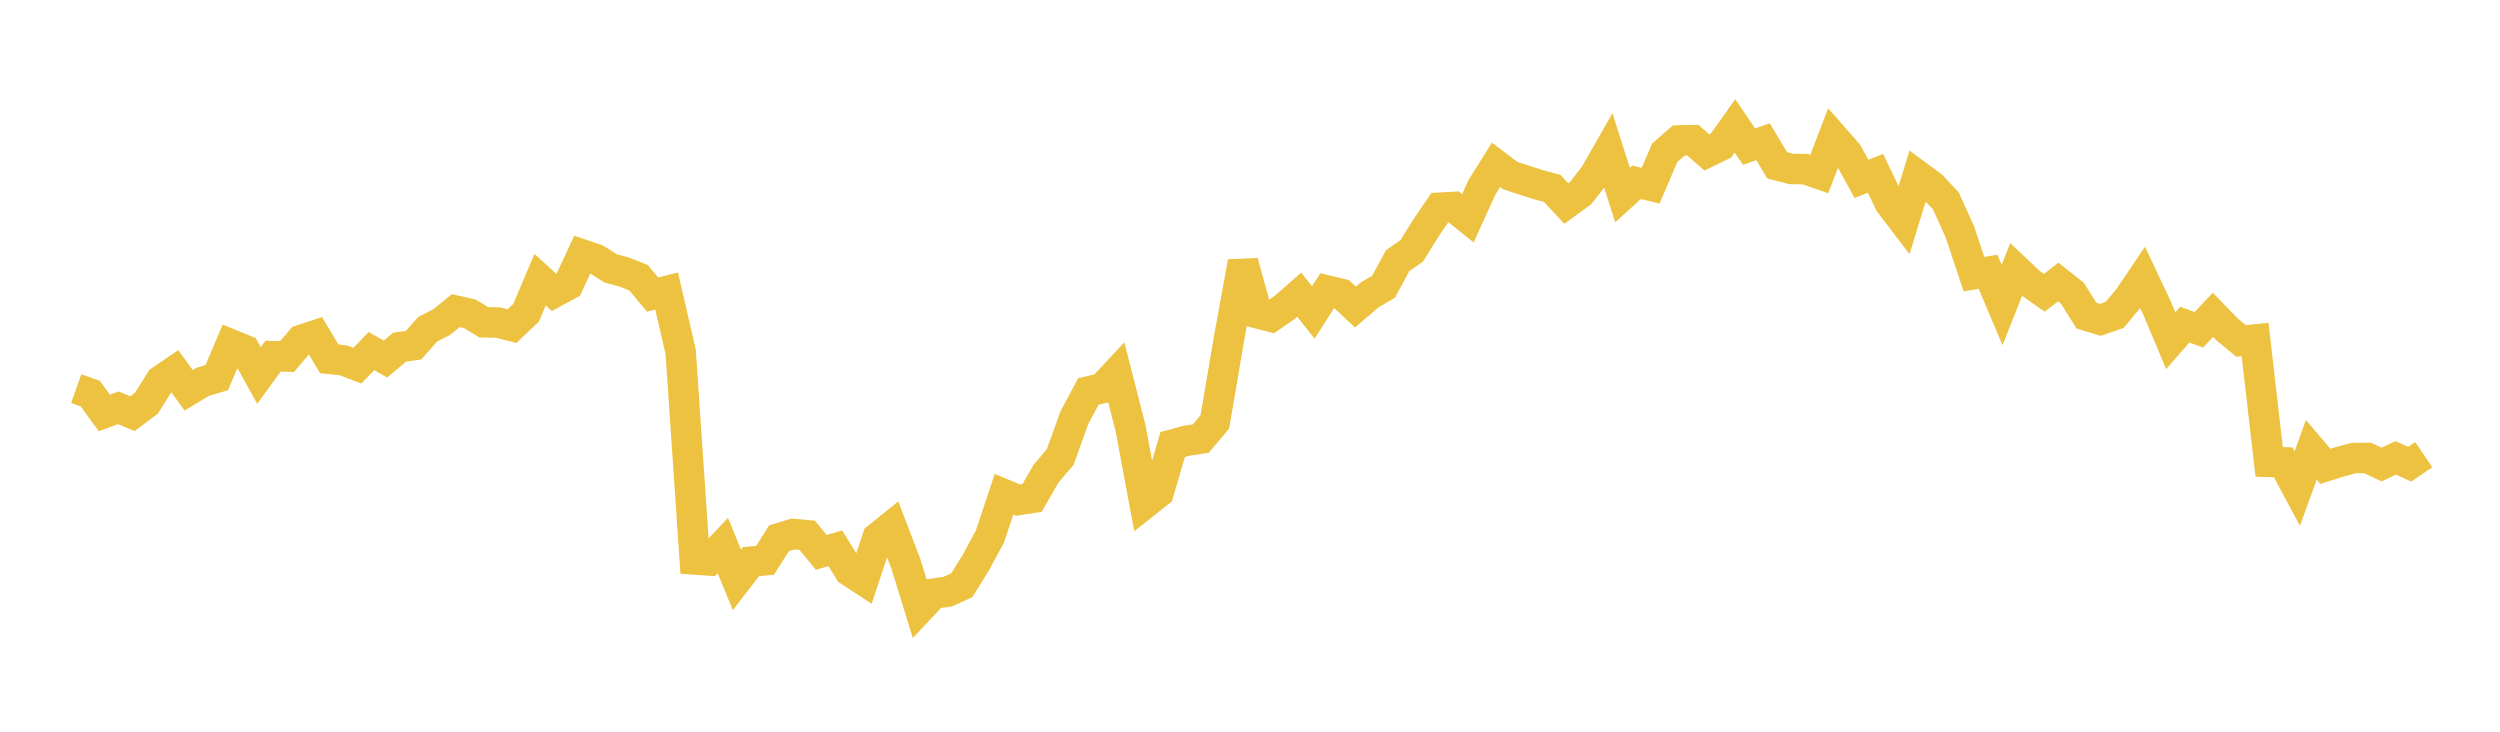 <svg width="164" height="48" xmlns="http://www.w3.org/2000/svg" xmlns:xlink="http://www.w3.org/1999/xlink"><path fill="none" stroke="rgb(237,194,64)" stroke-width="2" d="M5,25.494L5.922,25.82L6.844,27.091L7.766,26.753L8.689,27.137L9.611,26.443L10.533,24.968L11.455,24.341L12.377,25.603L13.299,25.047L14.222,24.774L15.144,22.59L16.066,22.965L16.988,24.632L17.91,23.365L18.832,23.391L19.754,22.303L20.677,21.999L21.599,23.54L22.521,23.636L23.443,23.989L24.365,23.031L25.287,23.552L26.21,22.776L27.132,22.644L28.054,21.597L28.976,21.128L29.898,20.378L30.82,20.584L31.743,21.144L32.665,21.157L33.587,21.393L34.509,20.521L35.431,18.346L36.353,19.185L37.275,18.686L38.198,16.698L39.12,17.011L40.042,17.598L40.964,17.851L41.886,18.218L42.808,19.323L43.731,19.09L44.653,23.091L45.575,36.701L46.497,36.764L47.419,35.785L48.341,38.042L49.263,36.844L50.186,36.755L51.108,35.308L52.03,35.028L52.952,35.113L53.874,36.235L54.796,35.969L55.719,37.456L56.641,38.06L57.563,35.276L58.485,34.531L59.407,36.934L60.329,39.917L61.251,38.938L62.174,38.811L63.096,38.389L64.018,36.902L64.94,35.192L65.862,32.423L66.784,32.804L67.707,32.658L68.629,31.06L69.551,29.978L70.473,27.413L71.395,25.683L72.317,25.464L73.24,24.474L74.162,28.074L75.084,33.036L76.006,32.306L76.928,29.16L77.85,28.91L78.772,28.773L79.695,27.669L80.617,22.247L81.539,17.184L82.461,20.541L83.383,20.78L84.305,20.142L85.228,19.33L86.15,20.496L87.072,19.059L87.994,19.281L88.916,20.143L89.838,19.352L90.76,18.81L91.683,17.101L92.605,16.461L93.527,14.98L94.449,13.626L95.371,13.576L96.293,14.319L97.216,12.286L98.138,10.814L99.06,11.512L99.982,11.817L100.904,12.112L101.826,12.361L102.749,13.352L103.671,12.683L104.593,11.512L105.515,9.898L106.437,12.797L107.359,11.957L108.281,12.185L109.204,10.026L110.126,9.216L111.048,9.195L111.97,10L112.892,9.552L113.814,8.258L114.737,9.616L115.659,9.298L116.581,10.846L117.503,11.082L118.425,11.096L119.347,11.415L120.269,9.006L121.192,10.057L122.114,11.736L123.036,11.373L123.958,13.307L124.88,14.518L125.802,11.516L126.725,12.198L127.647,13.174L128.569,15.216L129.491,17.985L130.413,17.826L131.335,20.009L132.257,17.687L133.18,18.558L134.102,19.207L135.024,18.499L135.946,19.231L136.868,20.704L137.79,20.98L138.713,20.662L139.635,19.565L140.557,18.199L141.479,20.155L142.401,22.351L143.323,21.297L144.246,21.632L145.168,20.65L146.09,21.603L147.012,22.361L147.934,22.269L148.856,30.3L149.778,30.329L150.701,32.05L151.623,29.51L152.545,30.592L153.467,30.3L154.389,30.048L155.311,30.041L156.234,30.474L157.156,30.036L158.078,30.449L159,29.824"></path></svg>